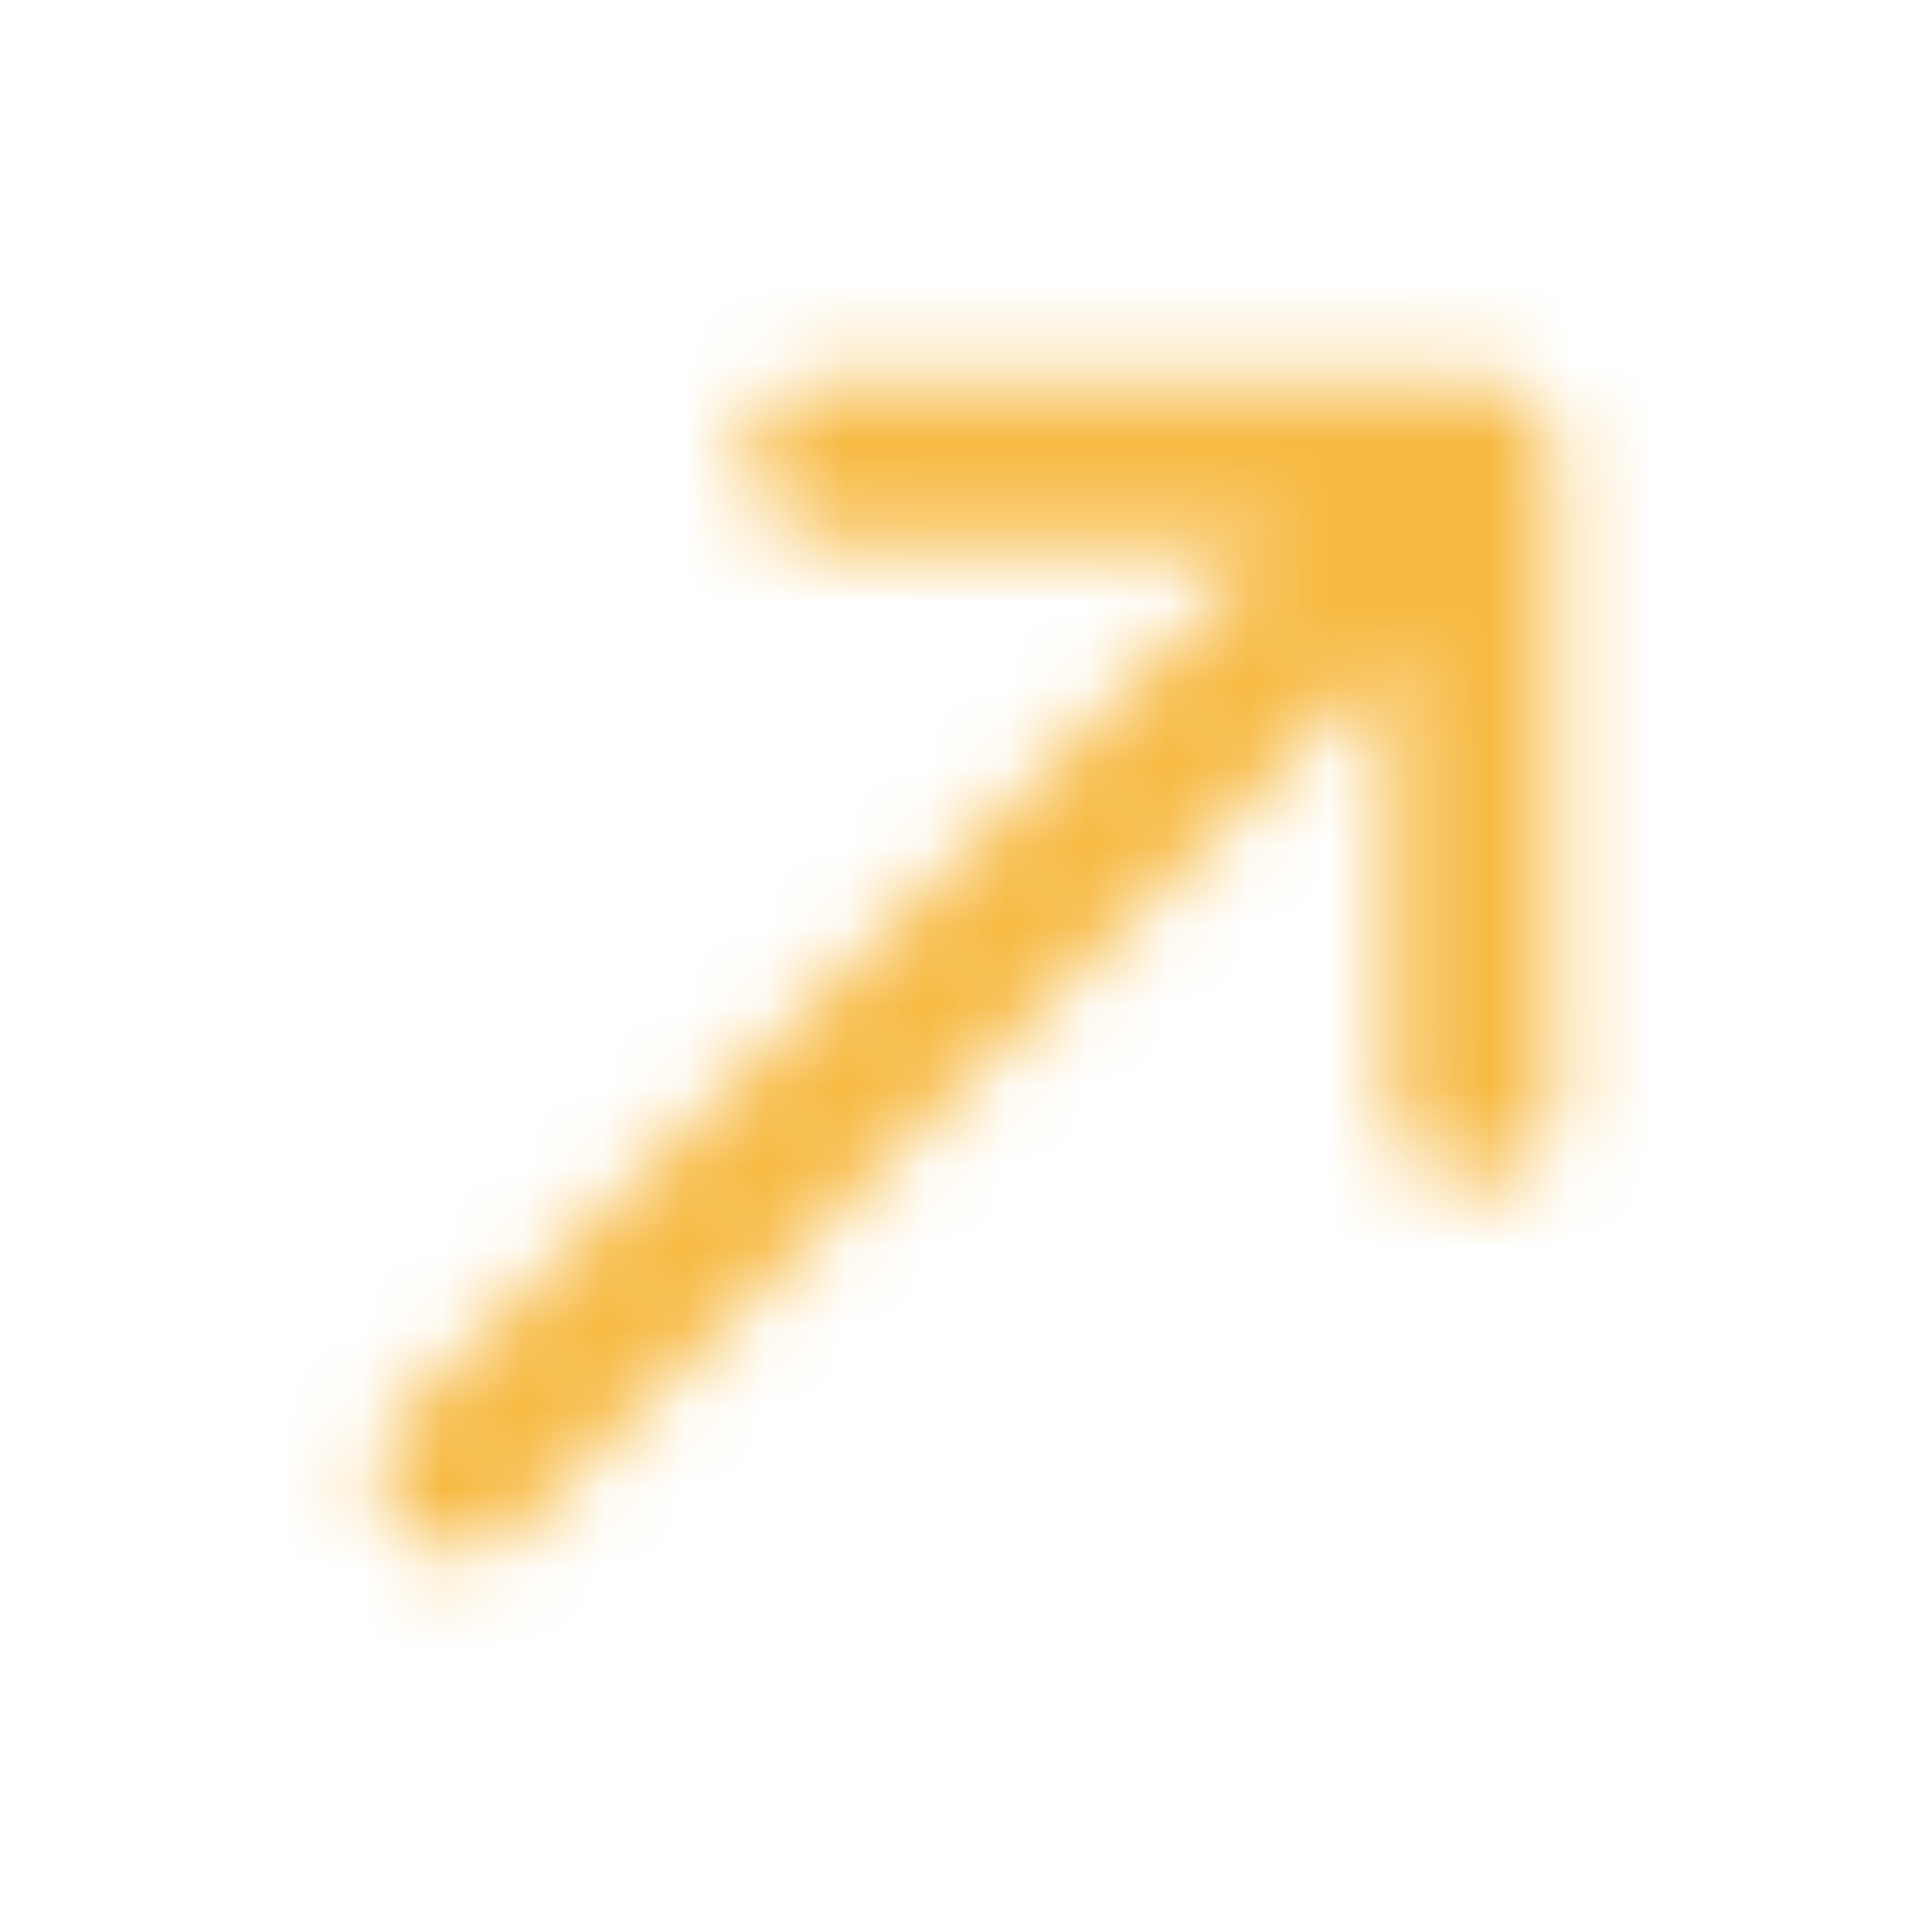 <svg width="24" height="24" viewBox="0 0 24 24" fill="none" xmlns="http://www.w3.org/2000/svg">
<mask id="mask0_2655_48503" style="mask-type:alpha" maskUnits="userSpaceOnUse" x="4" y="4" width="16" height="16">
<path d="M9.296 5.703C9.296 6.263 9.746 6.703 10.296 6.703H15.886L4.996 17.593C4.606 17.983 4.606 18.613 4.996 19.003C5.386 19.393 6.016 19.393 6.406 19.003L17.296 8.113V13.703C17.296 14.253 17.746 14.703 18.296 14.703C18.846 14.703 19.296 14.253 19.296 13.703V5.703C19.296 5.153 18.846 4.703 18.296 4.703H10.296C9.746 4.703 9.296 5.153 9.296 5.703Z" fill="black"/>
</mask>
<g mask="url(#mask0_2655_48503)">
<rect width="24" height="24" fill="#F7B941"/>
</g>
</svg>
